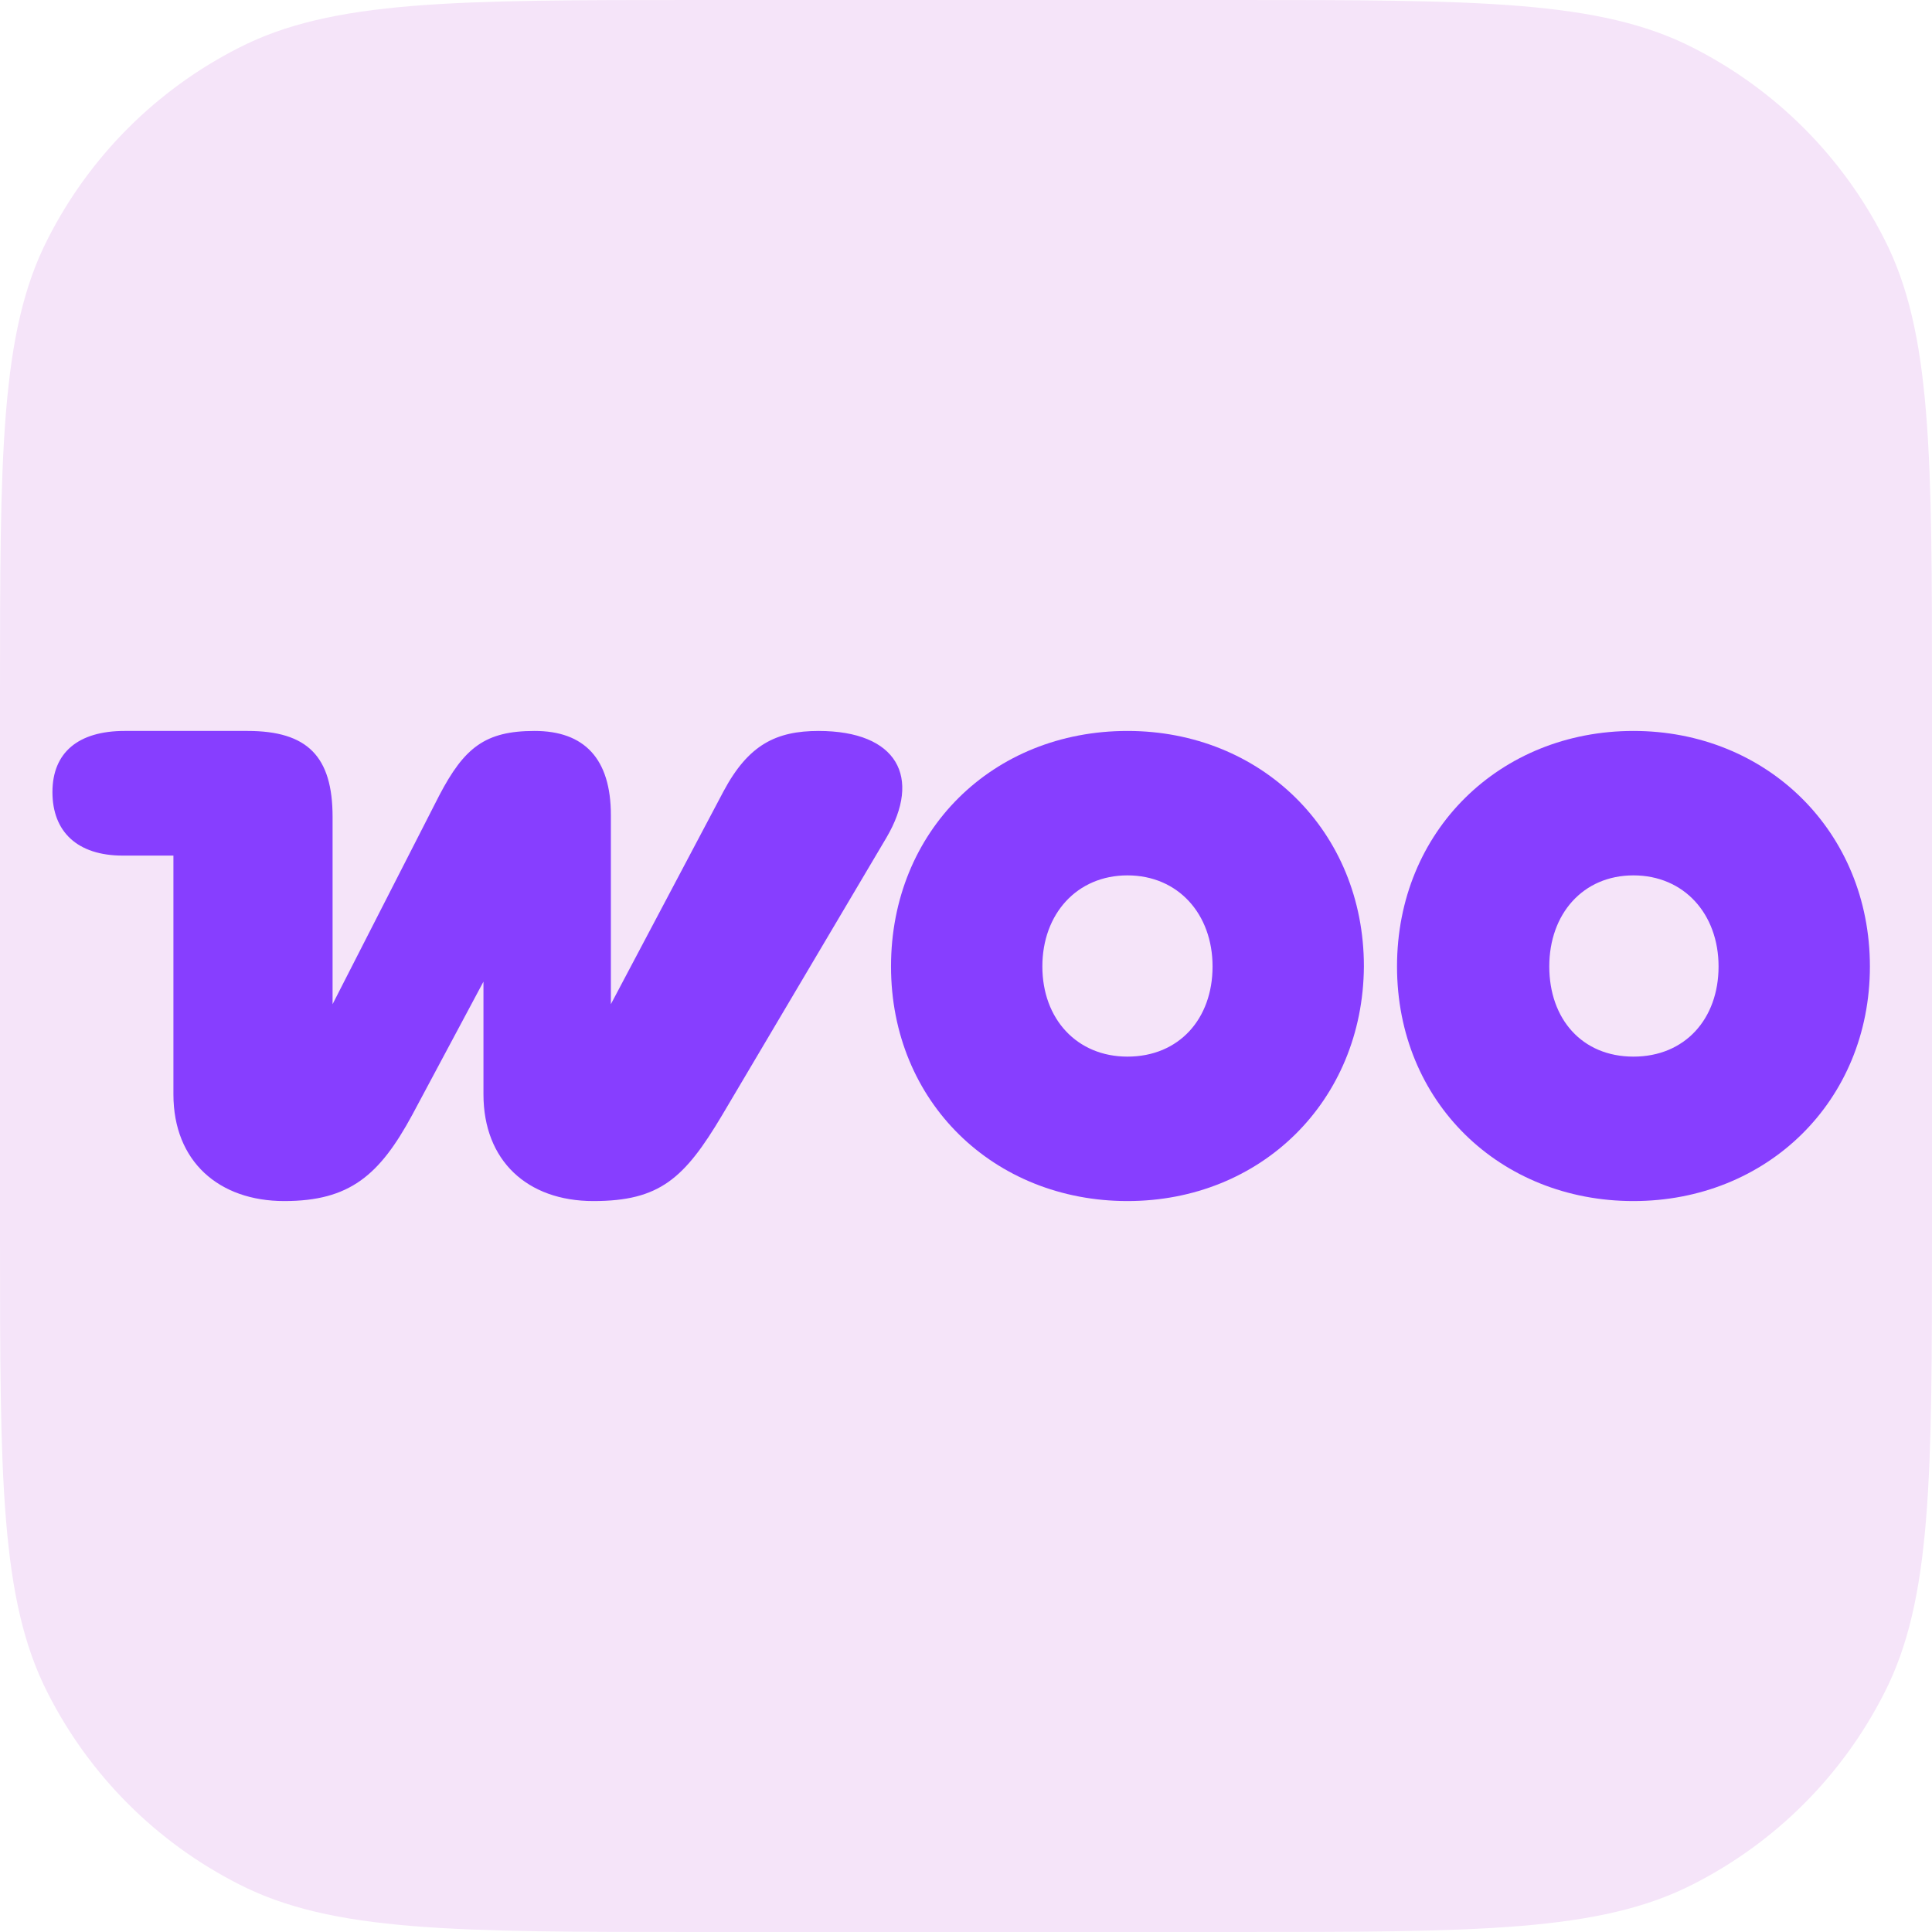 <?xml version="1.0" encoding="UTF-8"?> <svg xmlns="http://www.w3.org/2000/svg" id="Layer_2" data-name="Layer 2" viewBox="0 0 42 42"><defs><style> .cls-1 { fill: #873eff; fill-rule: evenodd; } .cls-2 { fill: #f5e4f9; } </style></defs><g id="Layer_1-2" data-name="Layer 1"><g><path class="cls-2" d="M0,15.2c0-5.32,0-7.98,1.04-10.01C1.95,3.4,3.4,1.95,5.19,1.04,7.22,0,9.88,0,15.2,0h11.6c5.32,0,7.98,0,10.01,1.04,1.79.91,3.24,2.36,4.15,4.15,1.04,2.03,1.04,4.69,1.04,10.01v11.6c0,5.32,0,7.98-1.04,10.01-.91,1.79-2.36,3.24-4.15,4.15-2.03,1.04-4.69,1.04-10.01,1.04h-11.6c-5.32,0-7.98,0-10.01-1.04-1.79-.91-3.24-2.36-4.15-4.15-1.04-2.03-1.04-4.69-1.04-10.01v-11.6Z"></path><g><path class="cls-1" d="M17.8,15.89c-.93,0-1.53.3-2.07,1.31l-2.45,4.63v-4.11c0-1.23-.58-1.83-1.66-1.83s-1.53.37-2.07,1.4l-2.32,4.54v-4.07c0-1.31-.54-1.87-1.85-1.87h-2.67c-1.01,0-1.57.47-1.57,1.33s.54,1.38,1.53,1.38h1.1v5.19c0,1.46.99,2.32,2.41,2.32s2.07-.56,2.78-1.87l1.55-2.9v2.45c0,1.44.95,2.32,2.39,2.32s1.98-.49,2.8-1.87l3.57-6.03c.77-1.31.24-2.32-1.48-2.32h.02Z"></path><path class="cls-1" d="M24.51,15.89c-2.93,0-5.14,2.17-5.14,5.12s2.24,5.1,5.14,5.1,5.12-2.17,5.14-5.1c0-2.95-2.24-5.12-5.14-5.12ZM24.51,22.97c-1.1,0-1.85-.82-1.85-1.96s.75-1.98,1.85-1.98,1.85.84,1.85,1.98-.73,1.96-1.85,1.96Z"></path><path class="cls-1" d="M35.51,15.89c-2.9,0-5.14,2.17-5.14,5.12s2.24,5.1,5.14,5.1,5.14-2.17,5.14-5.1-2.24-5.12-5.14-5.12ZM35.51,22.97c-1.12,0-1.83-.82-1.83-1.96s.73-1.98,1.83-1.98,1.85.84,1.85,1.98-.73,1.96-1.85,1.96Z"></path></g></g></g></svg> 